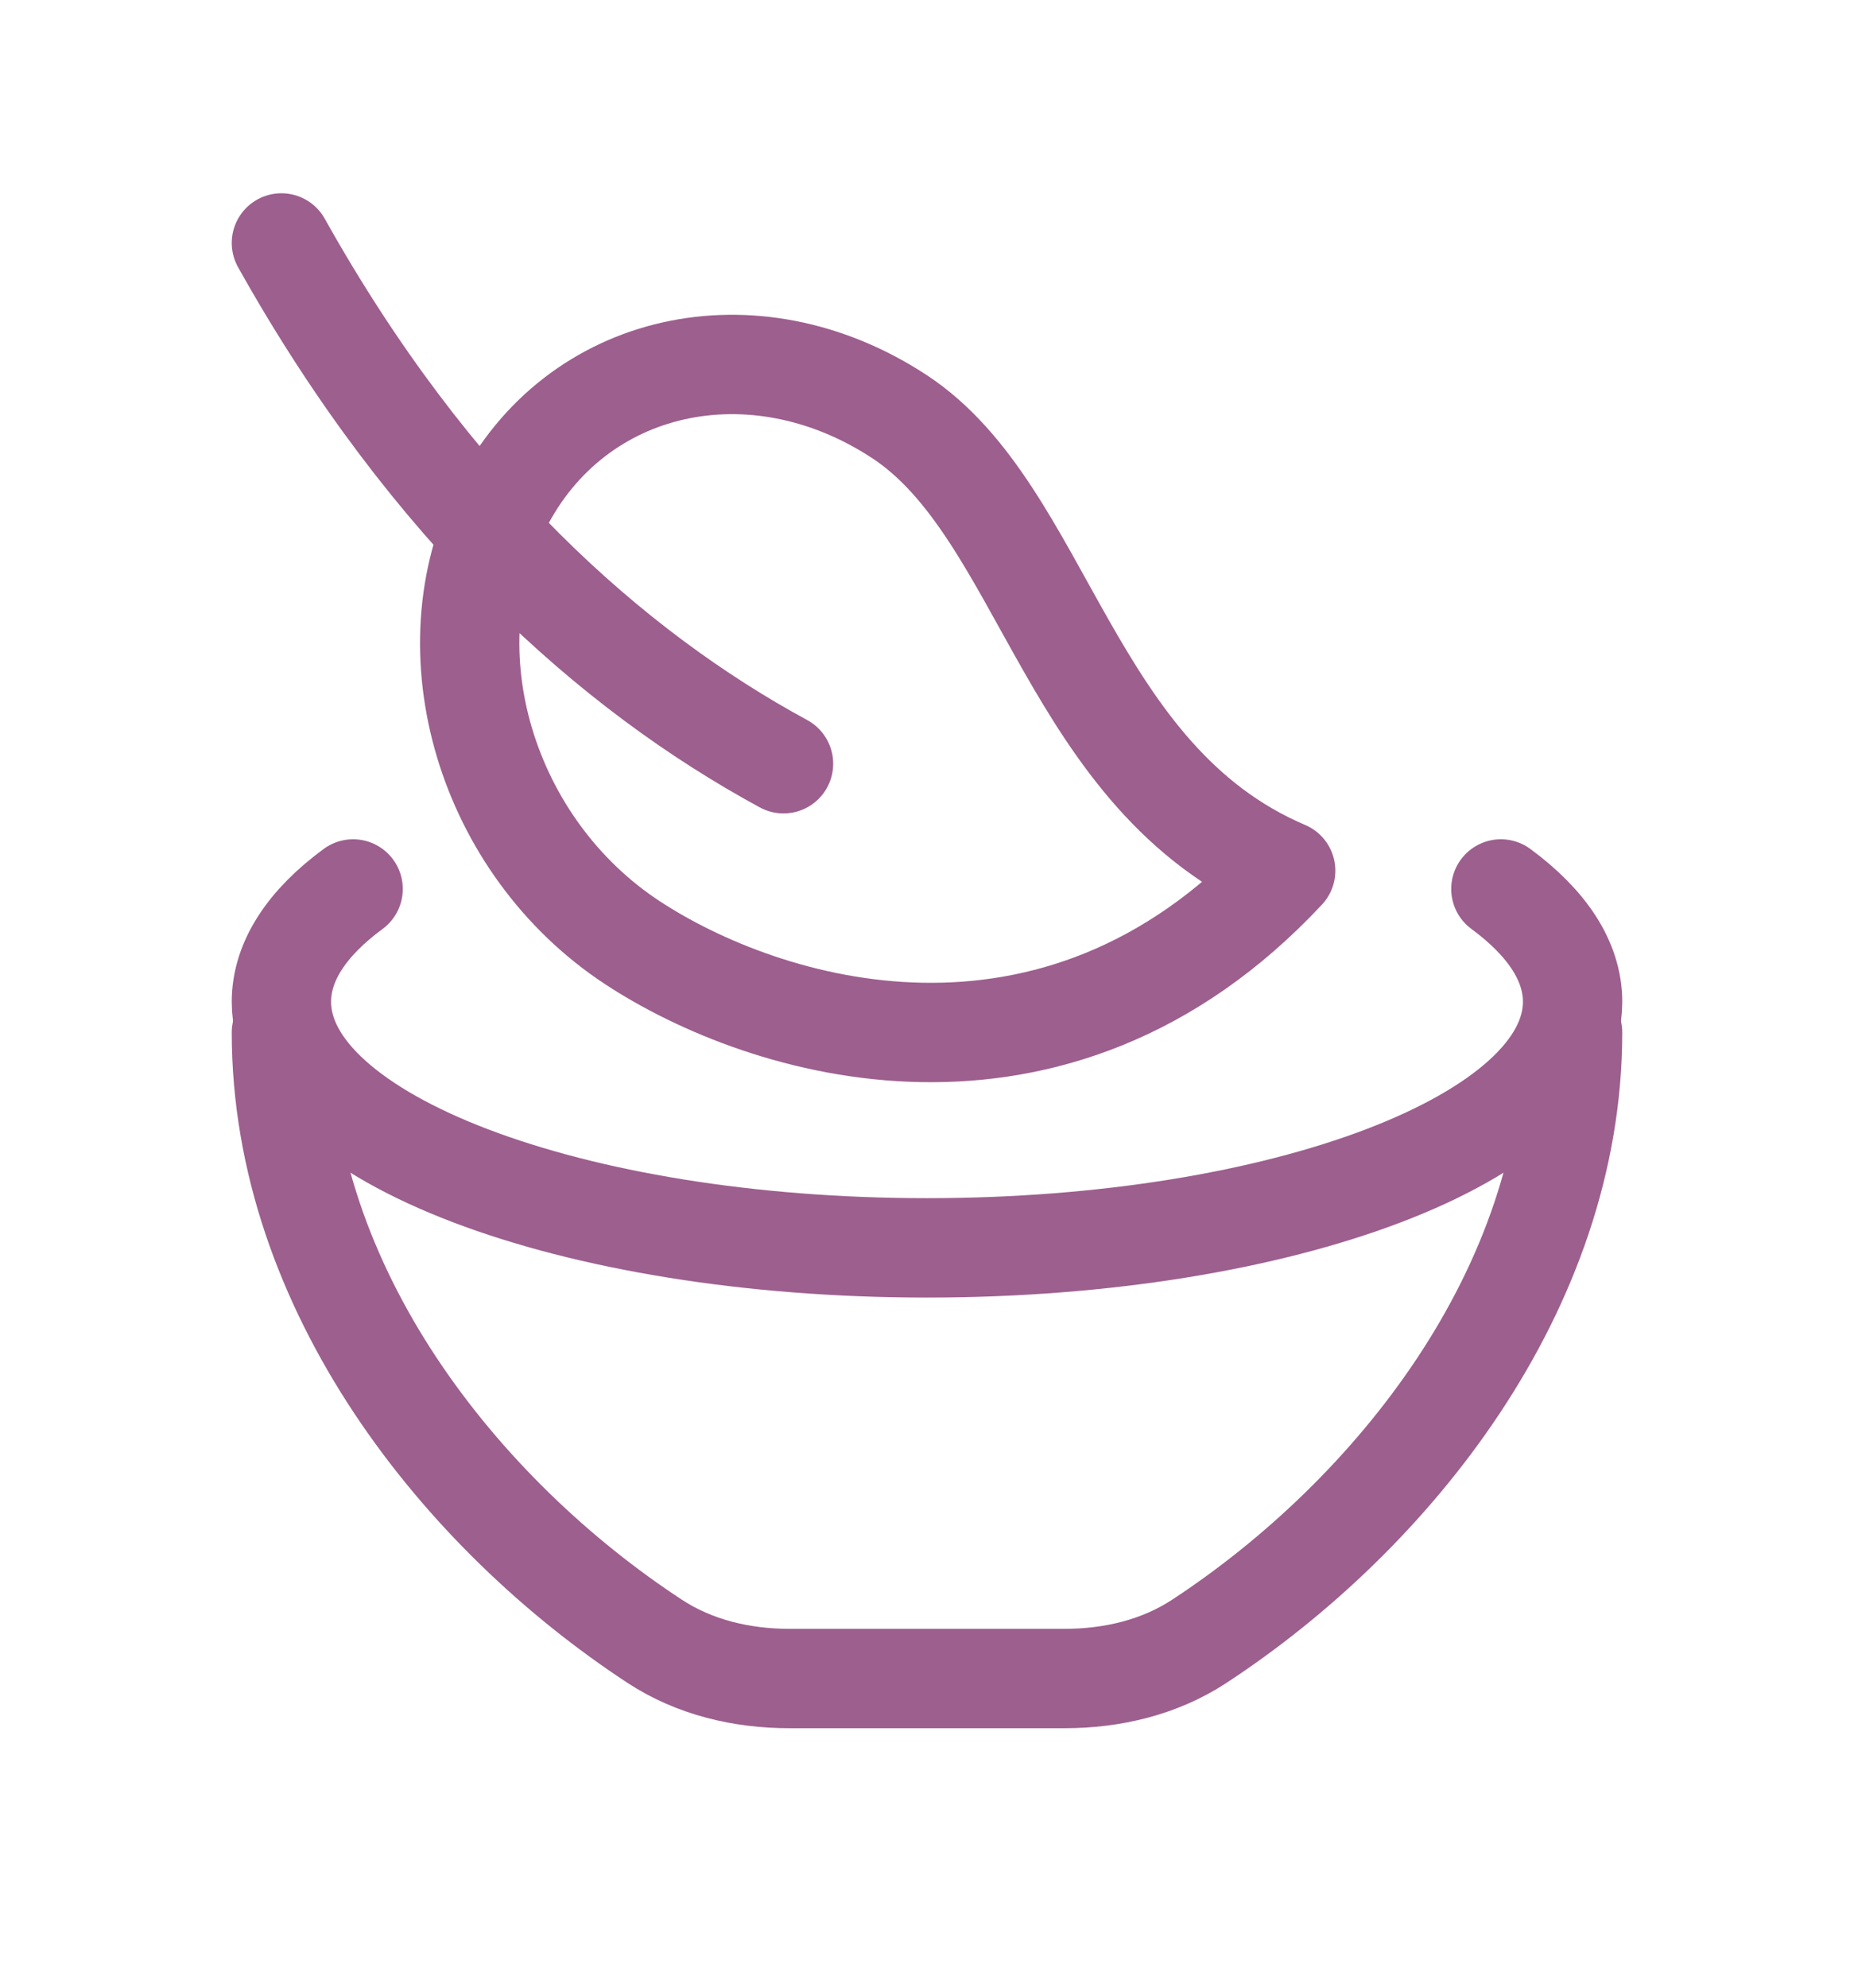 <svg xmlns="http://www.w3.org/2000/svg" fill="none" viewBox="0 0 28 30" height="30" width="28">
<g clip-path="url(#clip0_23_3437)">
<g clip-path="url(#clip1_23_3437)">
<g clip-path="url(#clip2_23_3437)">
<path stroke-linejoin="round" stroke-linecap="round" stroke-width="1.5" stroke="#9D5F8E" d="M11.833 11.527C9.24 10.121 6.503 7.692 4.25 3.667M13.584 6.288C11.378 4.841 8.688 5.446 7.575 7.638C6.461 9.831 7.346 12.781 9.551 14.228C11.546 15.538 15.914 16.892 19.417 13.141C16.134 11.743 15.787 7.735 13.584 6.288Z"></path>
<path stroke-linejoin="round" stroke-linecap="round" stroke-width="1.5" stroke="#9D5F8E" d="M5.333 13.417C4.64 13.926 4.25 14.506 4.25 15.12C4.25 17.171 8.616 18.834 14 18.834C19.384 18.834 23.75 17.171 23.75 15.12C23.75 14.506 23.36 13.927 22.667 13.417"></path>
<path stroke-linejoin="round" stroke-linecap="round" stroke-width="1.5" stroke="#9D5F8E" d="M23.75 15.584C23.75 19.459 21.035 22.858 18.111 24.773C17.51 25.167 16.795 25.334 16.077 25.334H11.923C11.205 25.334 10.49 25.167 9.889 24.773C6.965 22.858 4.25 19.459 4.25 15.584"></path>
</g>
</g>
</g>
<defs>
<clipPath id="clip0_23_3437">
<rect fill="white" height="30" width="27.23"></rect>
</clipPath>
<clipPath id="clip1_23_3437">
<rect fill="white" height="30" width="27.23"></rect>
</clipPath>
<clipPath id="clip2_23_3437">
<rect transform="translate(0 1.385)" fill="white" height="27.23" width="27.23"></rect>
</clipPath>
</defs>
</svg>
